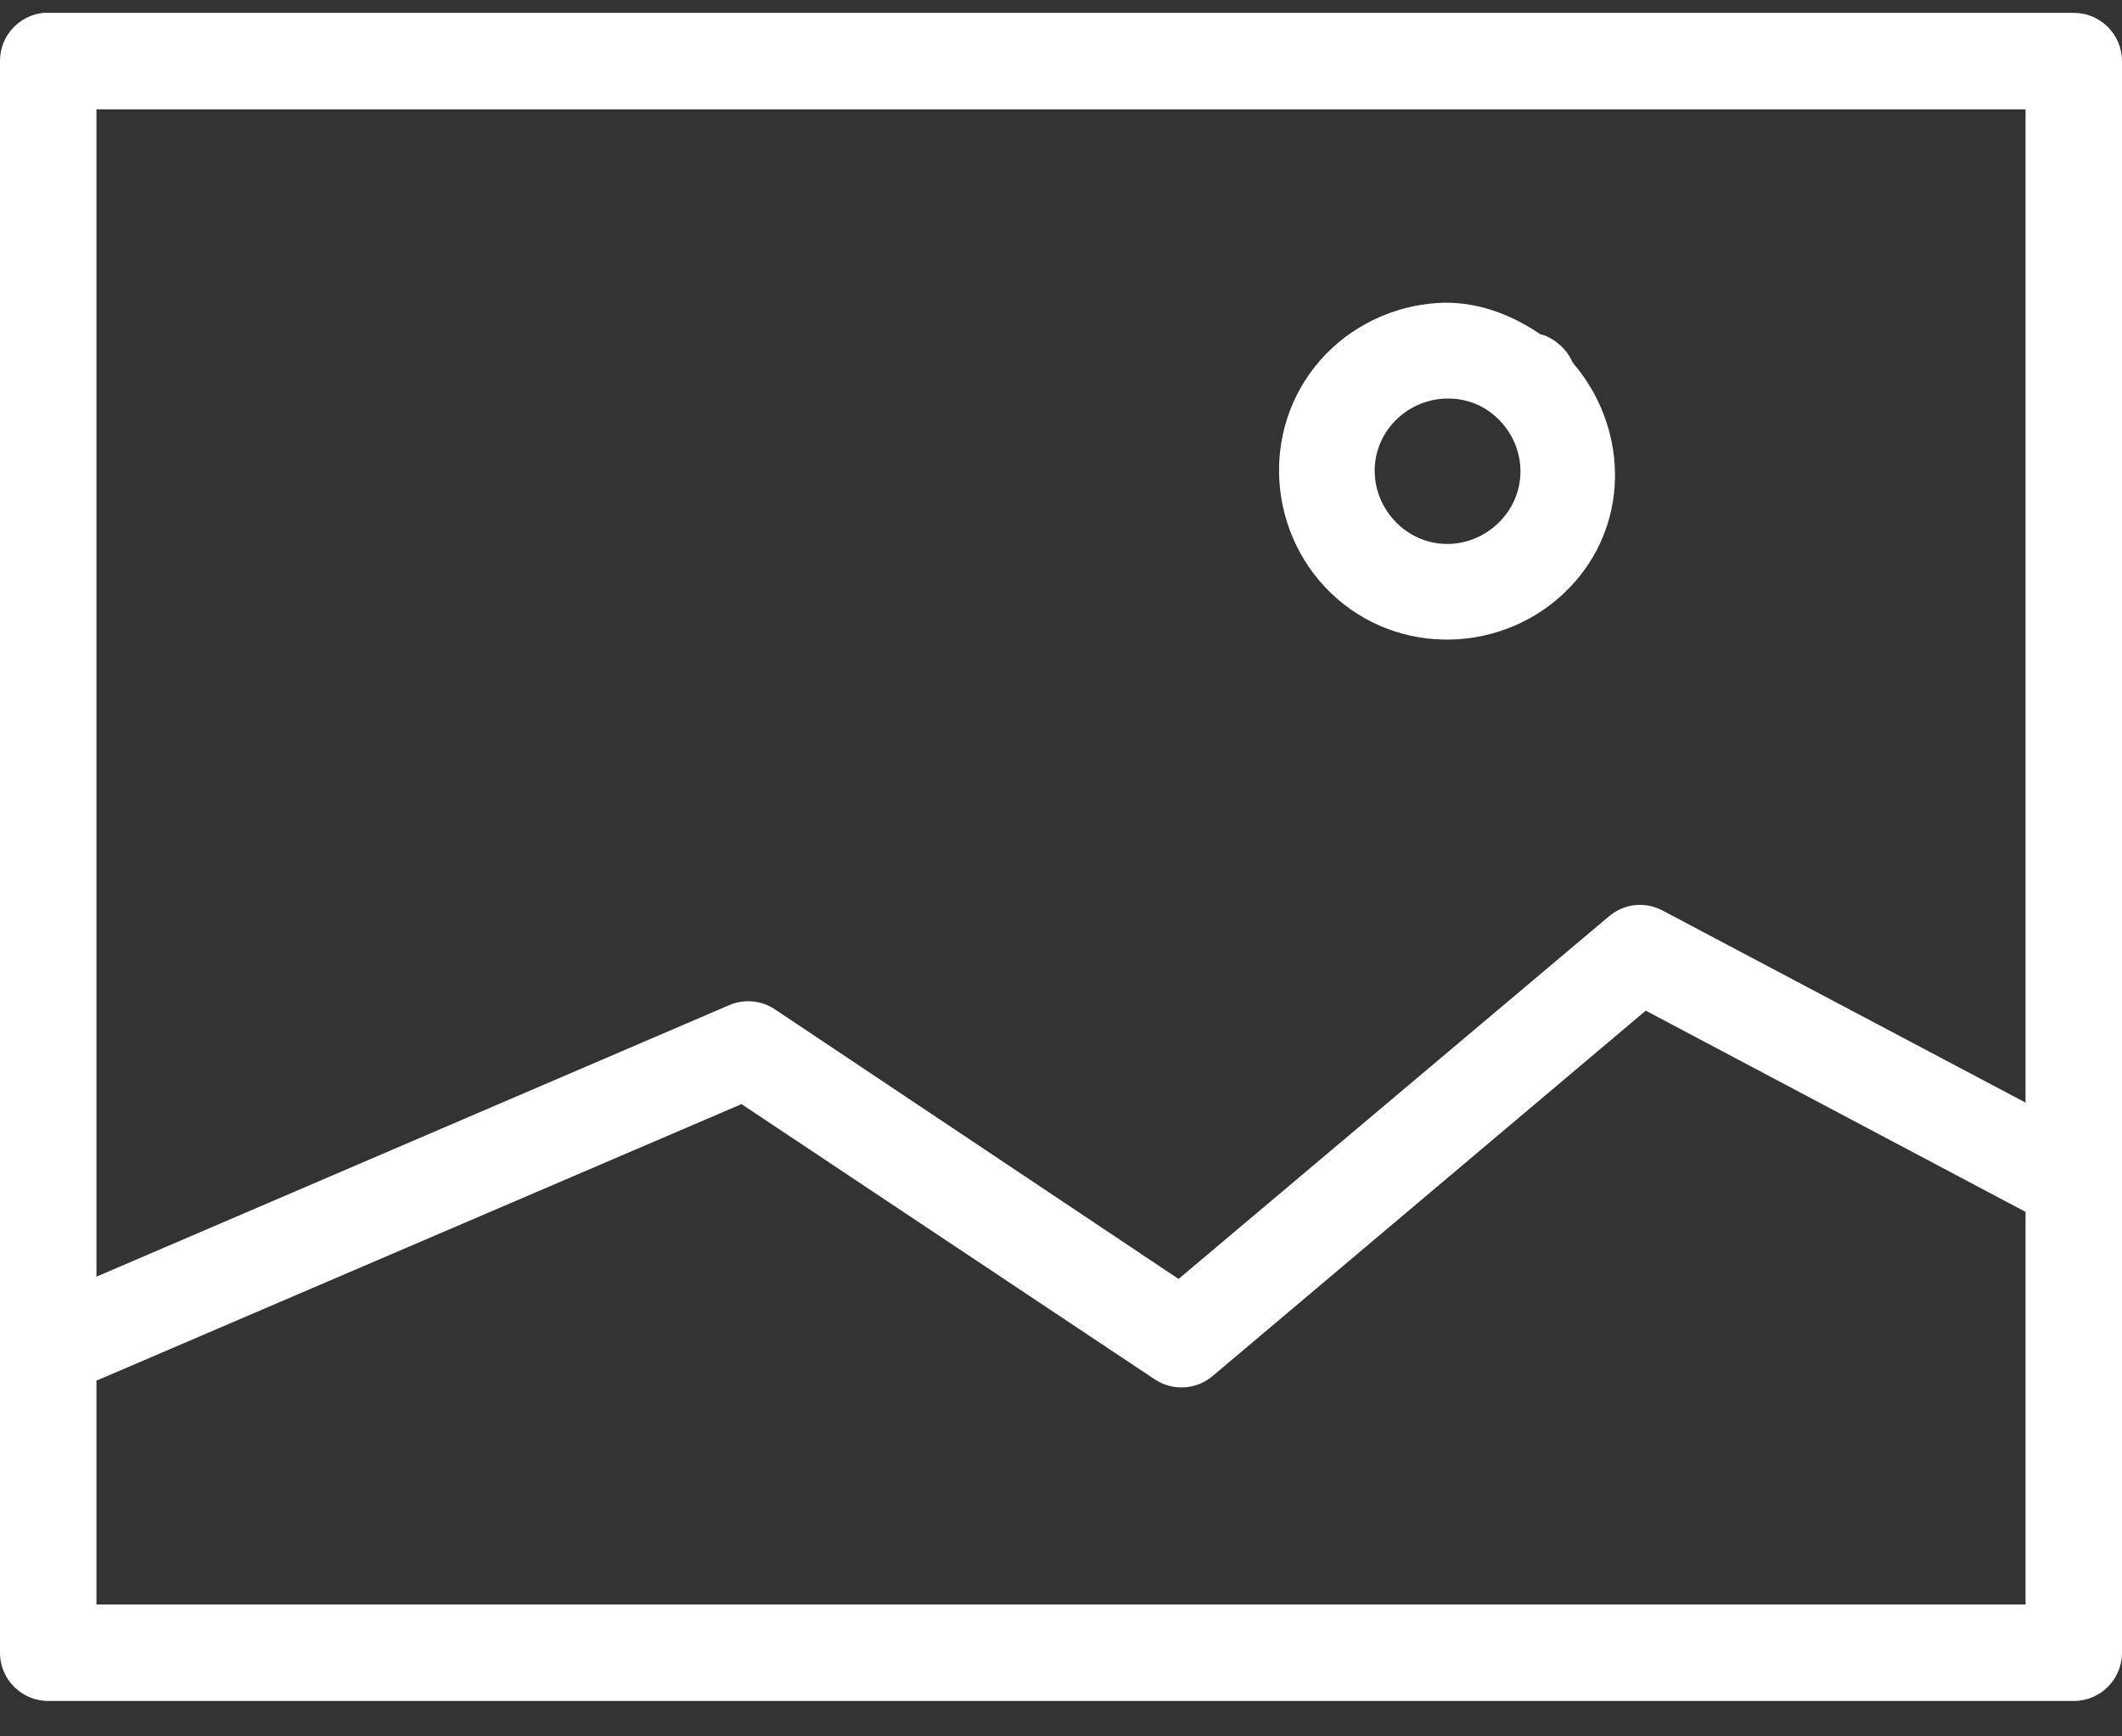 <?xml version="1.0" encoding="UTF-8"?>
<svg width="55px" height="45px" viewBox="0 0 55 45" version="1.1" xmlns="http://www.w3.org/2000/svg" xmlns:xlink="http://www.w3.org/1999/xlink">
    <rect x="0" y="0" width="55" height="45" fill="#333333" stroke="none"/>
    <!-- Generator: Sketch 41.1 (35376) - http://www.bohemiancoding.com/sketch -->
    <title>ic-image</title>
    <desc>Created with Sketch.</desc>
    <defs></defs>
    <g id="Page-1" stroke="none" stroke-width="1" fill="none" fill-rule="evenodd">
        <g id="Responsive-marina-website-home-" transform="translate(-69, -543)" fill="#FFFFFF">
            <g id="Main-content" transform="translate(-1, 138)">
                <g id="Galerie" transform="translate(0, 371)">
                    <g id="ic-image" transform="translate(70, 34)">
                        <path d="M1.133,0.333 C0.489,0.394 -0.003,0.936 -5.60090227e-06,1.583 L-5.60090227e-06,42.832 C2.00069807e-05,43.522 0.56,44.082 1.25,44.082 L53.75,44.082 C54.44,44.082 55,43.522 55,42.832 L55,1.583 C55,0.893 54.44,0.333 53.75,0.333 L1.25,0.333 C1.211,0.332 1.172,0.332 1.133,0.333 L1.133,0.333 Z M2.5,2.833 L52.5,2.833 L52.5,28.575 L43.086,23.594 C42.864,23.477 42.612,23.43 42.363,23.458 C42.118,23.487 41.887,23.589 41.699,23.751 L30.547,33.145 L20.078,26.153 C19.723,25.92 19.275,25.883 18.887,26.055 L2.5,33.086 L2.5,2.833 L2.5,2.833 Z M37.246,7.853 C36.127,7.926 35.01,8.435 34.219,9.337 C32.635,11.142 32.843,13.925 34.648,15.509 C36.454,17.092 39.237,16.884 40.82,15.079 C42.269,13.428 42.159,11.017 40.762,9.396 C40.68,9.205 40.553,9.037 40.391,8.907 C40.297,8.827 40.191,8.761 40.078,8.712 C40.044,8.687 40.015,8.697 39.98,8.673 C39.967,8.673 39.954,8.673 39.941,8.673 C39.115,8.11 38.2,7.79 37.246,7.853 L37.246,7.853 Z M37.402,10.333 C37.878,10.302 38.355,10.437 38.75,10.782 C39.539,11.475 39.638,12.649 38.945,13.438 C38.253,14.228 37.079,14.326 36.289,13.634 C35.5,12.941 35.401,11.767 36.094,10.978 C36.44,10.583 36.926,10.364 37.402,10.333 L37.402,10.333 Z M42.656,26.192 L52.5,31.407 L52.5,41.582 L2.5,41.582 L2.5,35.781 L19.219,28.614 L29.922,35.742 C30.384,36.055 30.998,36.023 31.426,35.664 L42.656,26.192 L42.656,26.192 Z" id="Shape"></path>
                    </g>
                </g>
            </g>
        </g>
    </g>
</svg>